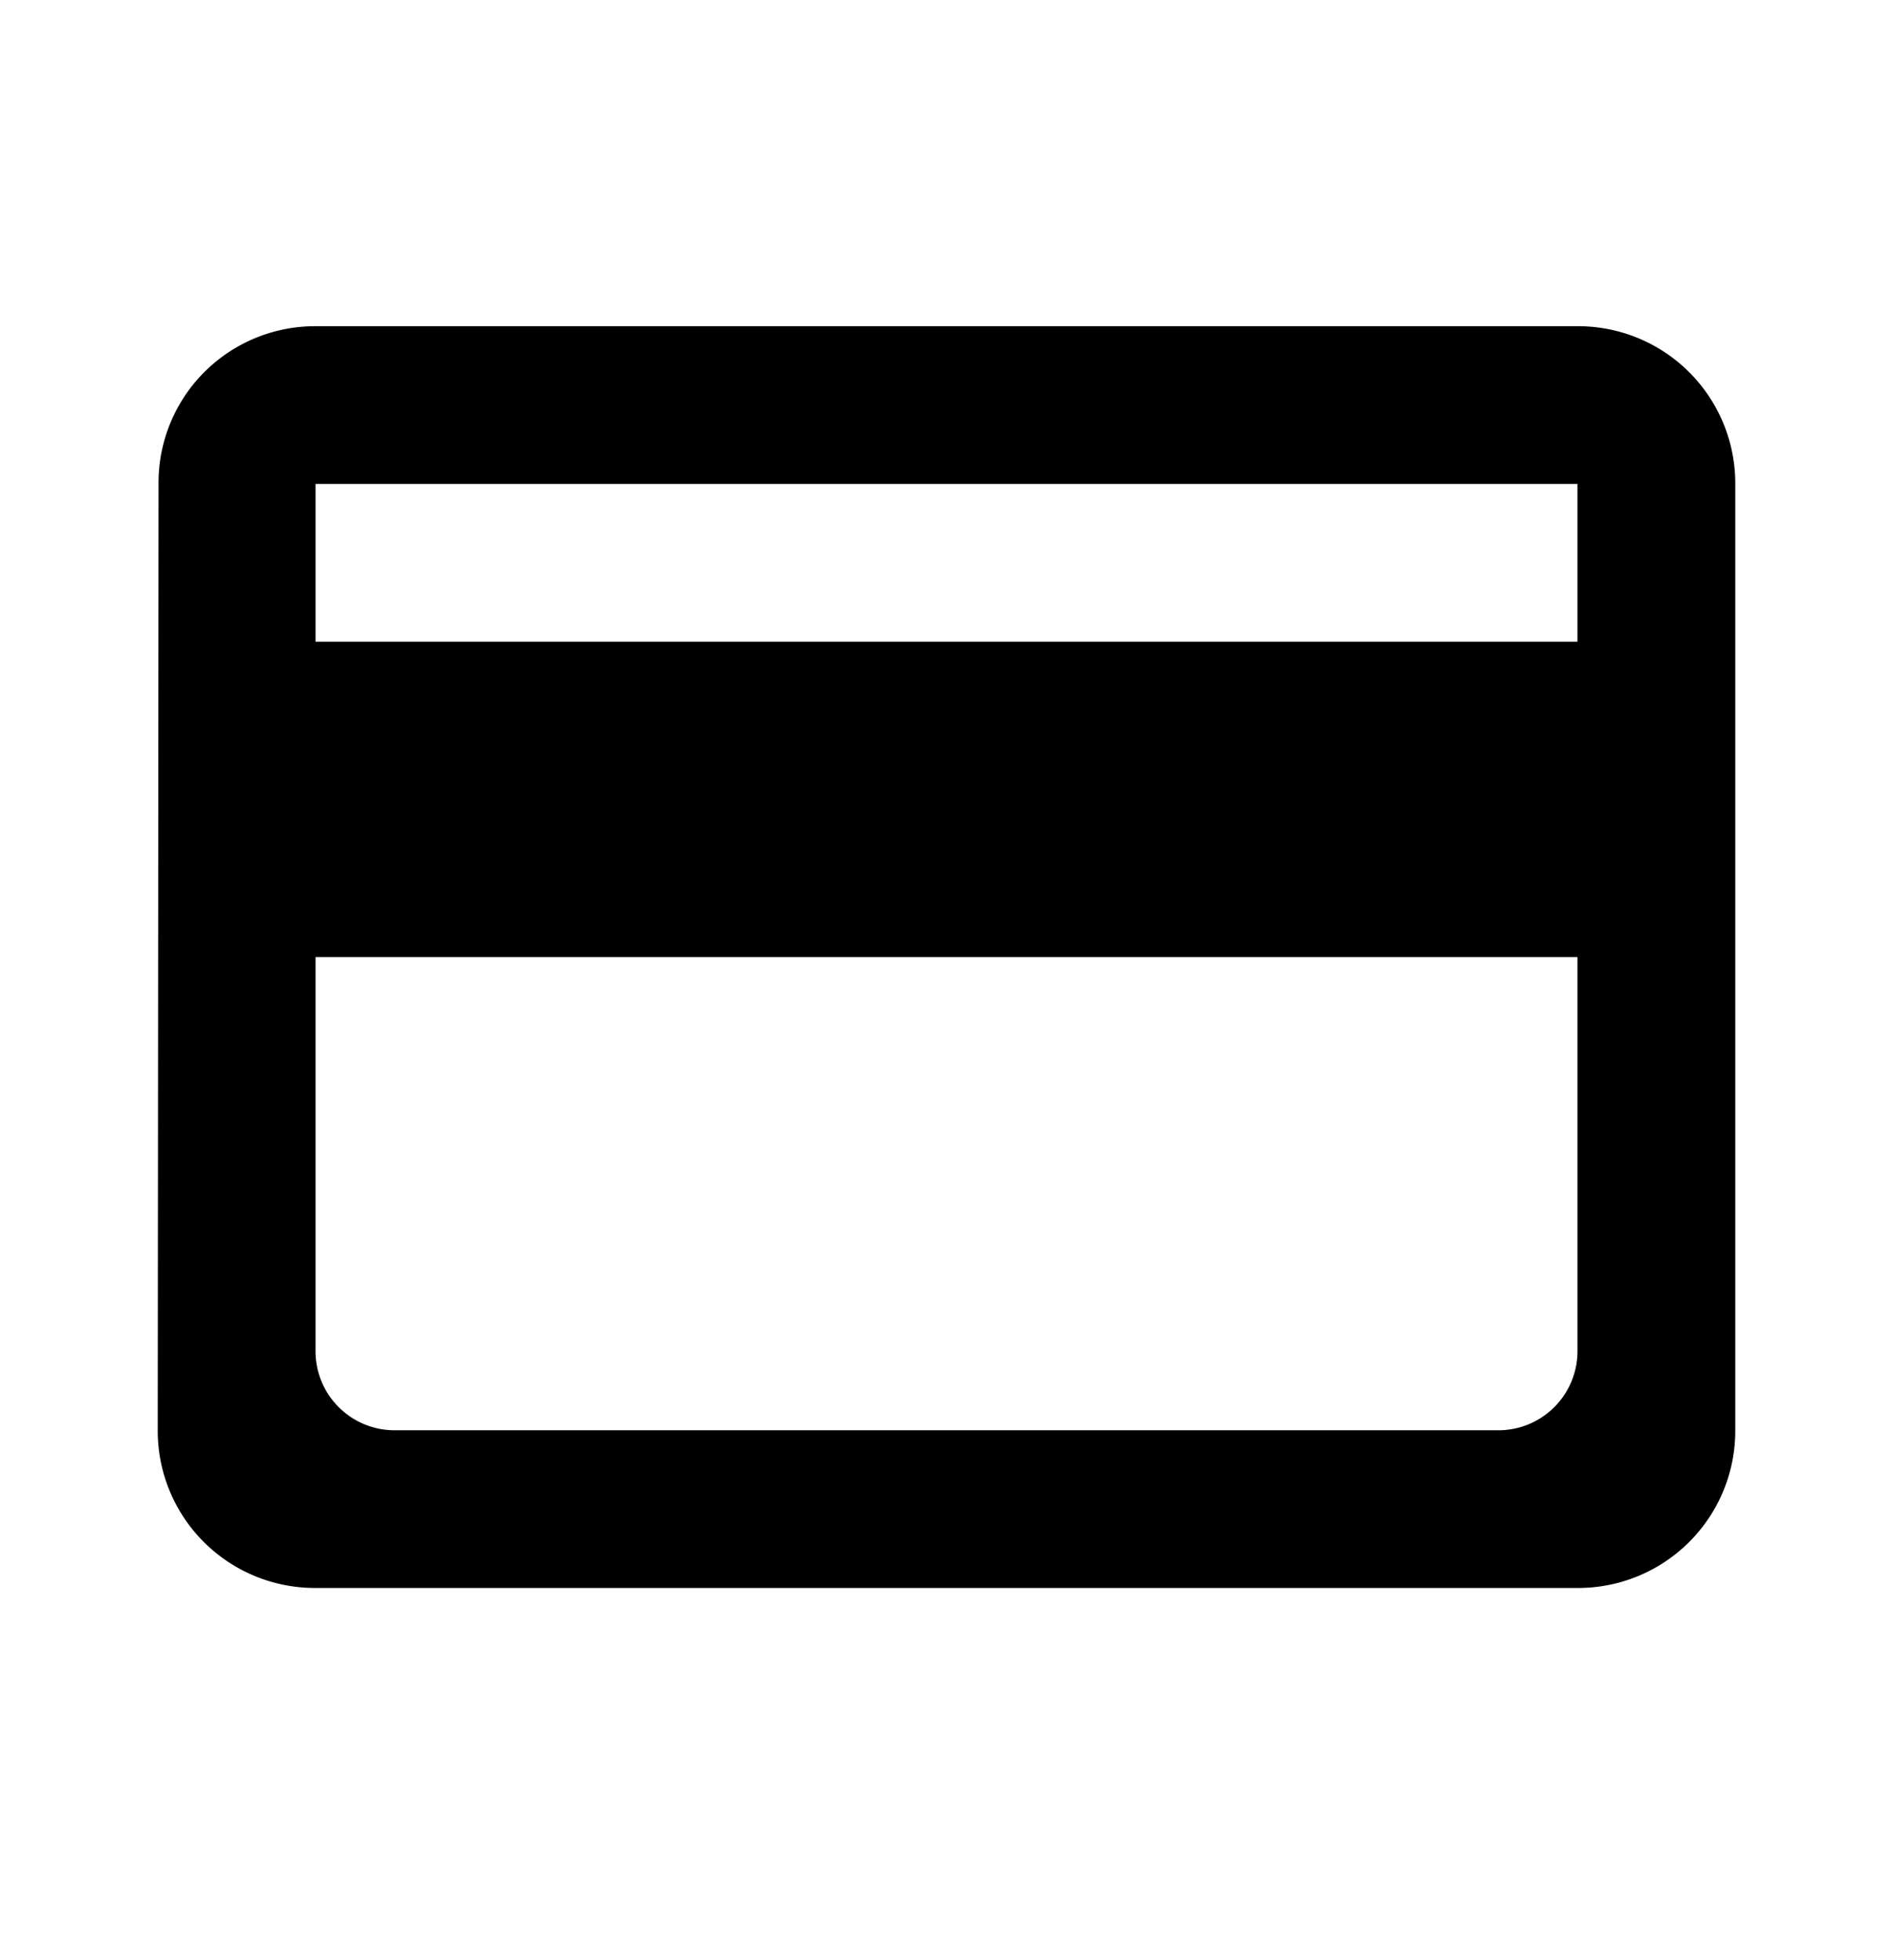 <svg width="28" height="29" fill="none" xmlns="http://www.w3.org/2000/svg"><path d="M23.333 4.826H4.667A2.315 2.315 0 002.345 7.16l-.012 14a2.325 2.325 0 002.334 2.333h18.666a2.325 2.325 0 002.334-2.333v-14a2.325 2.325 0 00-2.334-2.334zM22.167 21.16H5.833a1.17 1.17 0 01-1.166-1.167V14.16h18.666v5.833a1.17 1.17 0 01-1.166 1.167zm1.166-11.667H4.667V7.16h18.666v2.333z" fill="#000"/></svg>